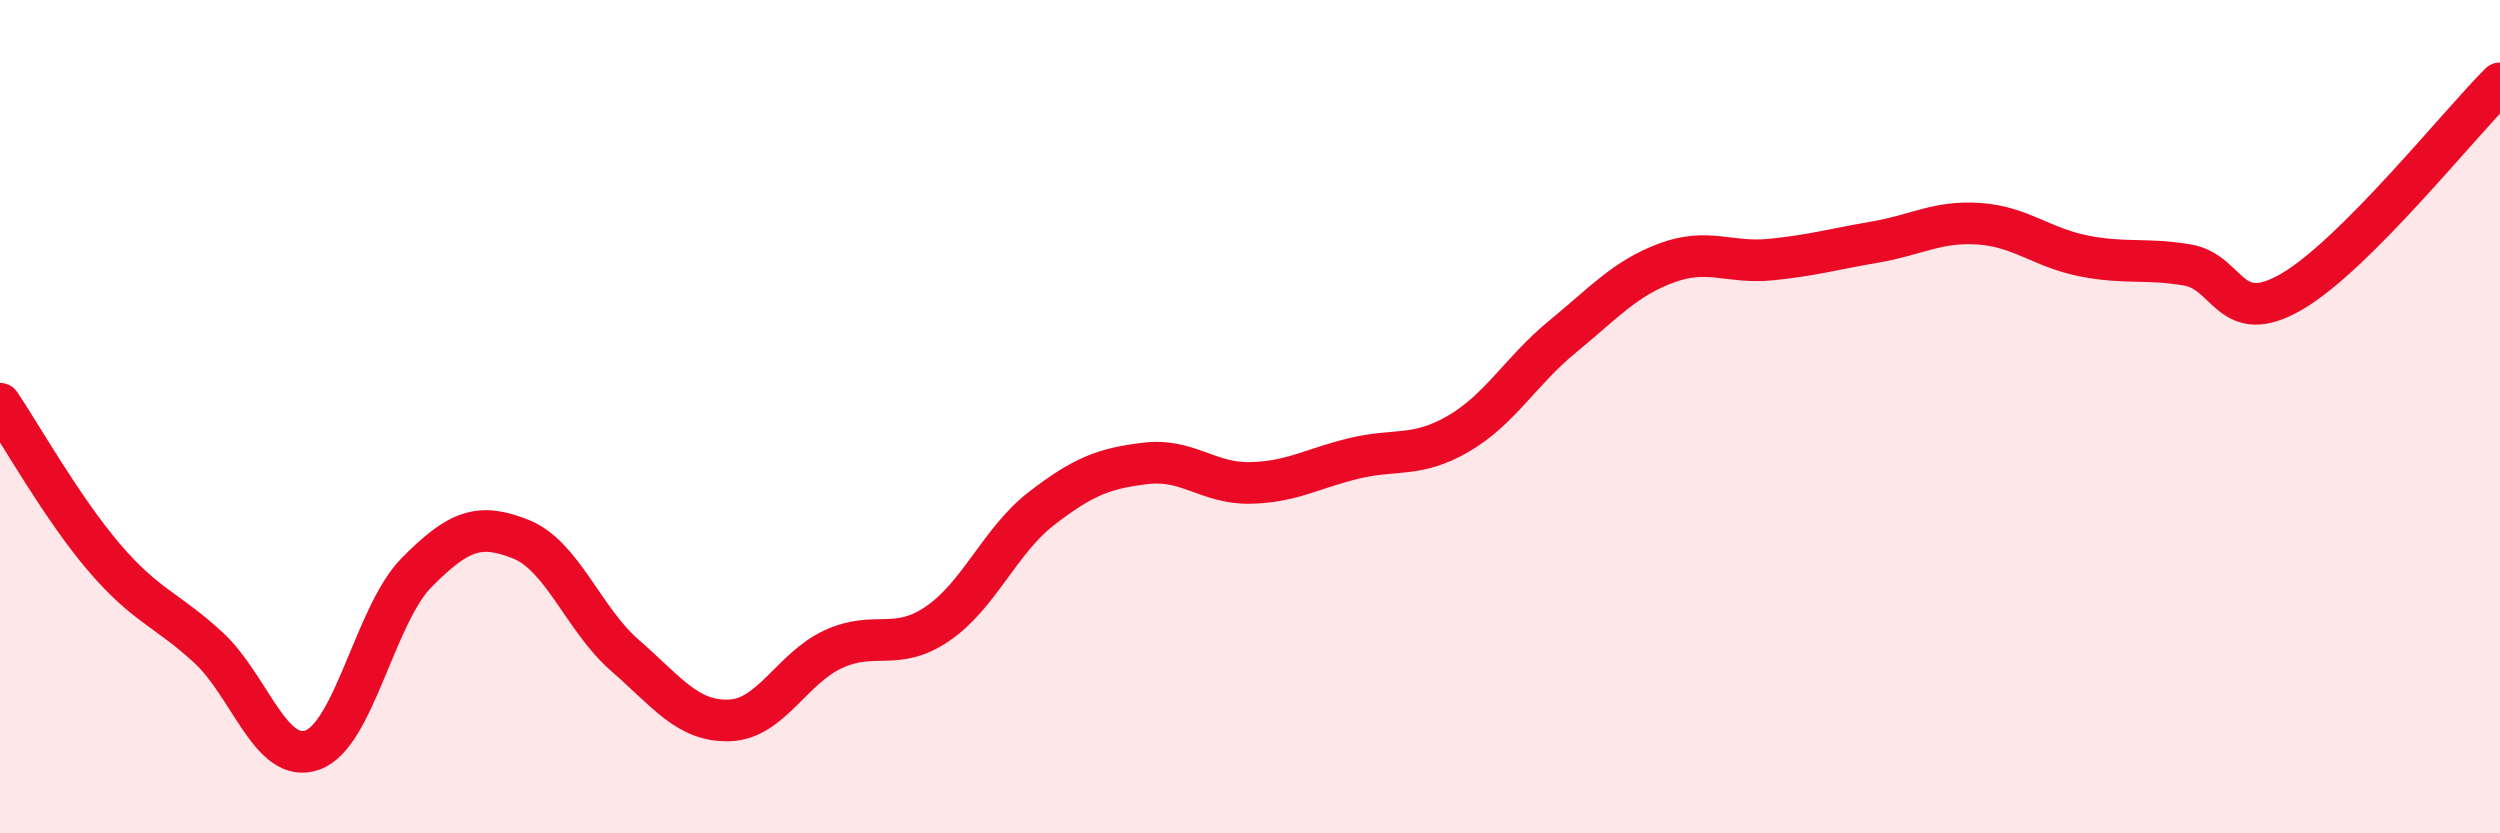 
    <svg width="60" height="20" viewBox="0 0 60 20" xmlns="http://www.w3.org/2000/svg">
      <path
        d="M 0,9.69 C 0.5,10.43 1.5,12.21 2.5,13.38 C 3.5,14.55 4,14.62 5,15.54 C 6,16.46 6.5,18.36 7.5,18 C 8.5,17.64 9,14.75 10,13.74 C 11,12.73 11.5,12.54 12.5,12.94 C 13.5,13.34 14,14.86 15,15.73 C 16,16.6 16.5,17.32 17.5,17.29 C 18.5,17.26 19,16.04 20,15.58 C 21,15.12 21.5,15.65 22.5,14.97 C 23.5,14.29 24,12.97 25,12.2 C 26,11.43 26.5,11.24 27.5,11.12 C 28.5,11 29,11.61 30,11.59 C 31,11.57 31.5,11.24 32.5,11 C 33.5,10.76 34,10.99 35,10.41 C 36,9.83 36.5,8.9 37.5,8.08 C 38.5,7.26 39,6.68 40,6.31 C 41,5.94 41.5,6.33 42.5,6.23 C 43.5,6.13 44,5.98 45,5.81 C 46,5.64 46.5,5.3 47.5,5.37 C 48.5,5.44 49,5.94 50,6.14 C 51,6.34 51.5,6.19 52.5,6.36 C 53.5,6.53 53.5,7.87 55,7 C 56.5,6.13 59,3 60,2L60 20L0 20Z"
        fill="#EB0A25"
        opacity="0.1"
        stroke-linecap="round"
        stroke-linejoin="round"
      />
      <path
        d="M 0,9.69 C 0.5,10.43 1.5,12.21 2.5,13.38 C 3.5,14.55 4,14.62 5,15.54 C 6,16.46 6.5,18.36 7.5,18 C 8.5,17.64 9,14.75 10,13.74 C 11,12.73 11.5,12.54 12.5,12.94 C 13.5,13.34 14,14.86 15,15.73 C 16,16.6 16.5,17.32 17.5,17.29 C 18.5,17.26 19,16.04 20,15.58 C 21,15.12 21.5,15.65 22.5,14.97 C 23.5,14.29 24,12.97 25,12.2 C 26,11.43 26.5,11.24 27.5,11.12 C 28.5,11 29,11.61 30,11.59 C 31,11.57 31.5,11.24 32.5,11 C 33.5,10.76 34,10.99 35,10.41 C 36,9.83 36.5,8.9 37.5,8.08 C 38.5,7.26 39,6.68 40,6.31 C 41,5.94 41.5,6.33 42.5,6.23 C 43.5,6.13 44,5.98 45,5.81 C 46,5.64 46.5,5.3 47.5,5.37 C 48.5,5.44 49,5.94 50,6.14 C 51,6.34 51.5,6.19 52.5,6.36 C 53.5,6.53 53.5,7.87 55,7 C 56.5,6.13 59,3 60,2"
        stroke="#EB0A25"
        stroke-width="1"
        fill="none"
        stroke-linecap="round"
        stroke-linejoin="round"
      />
    </svg>
  